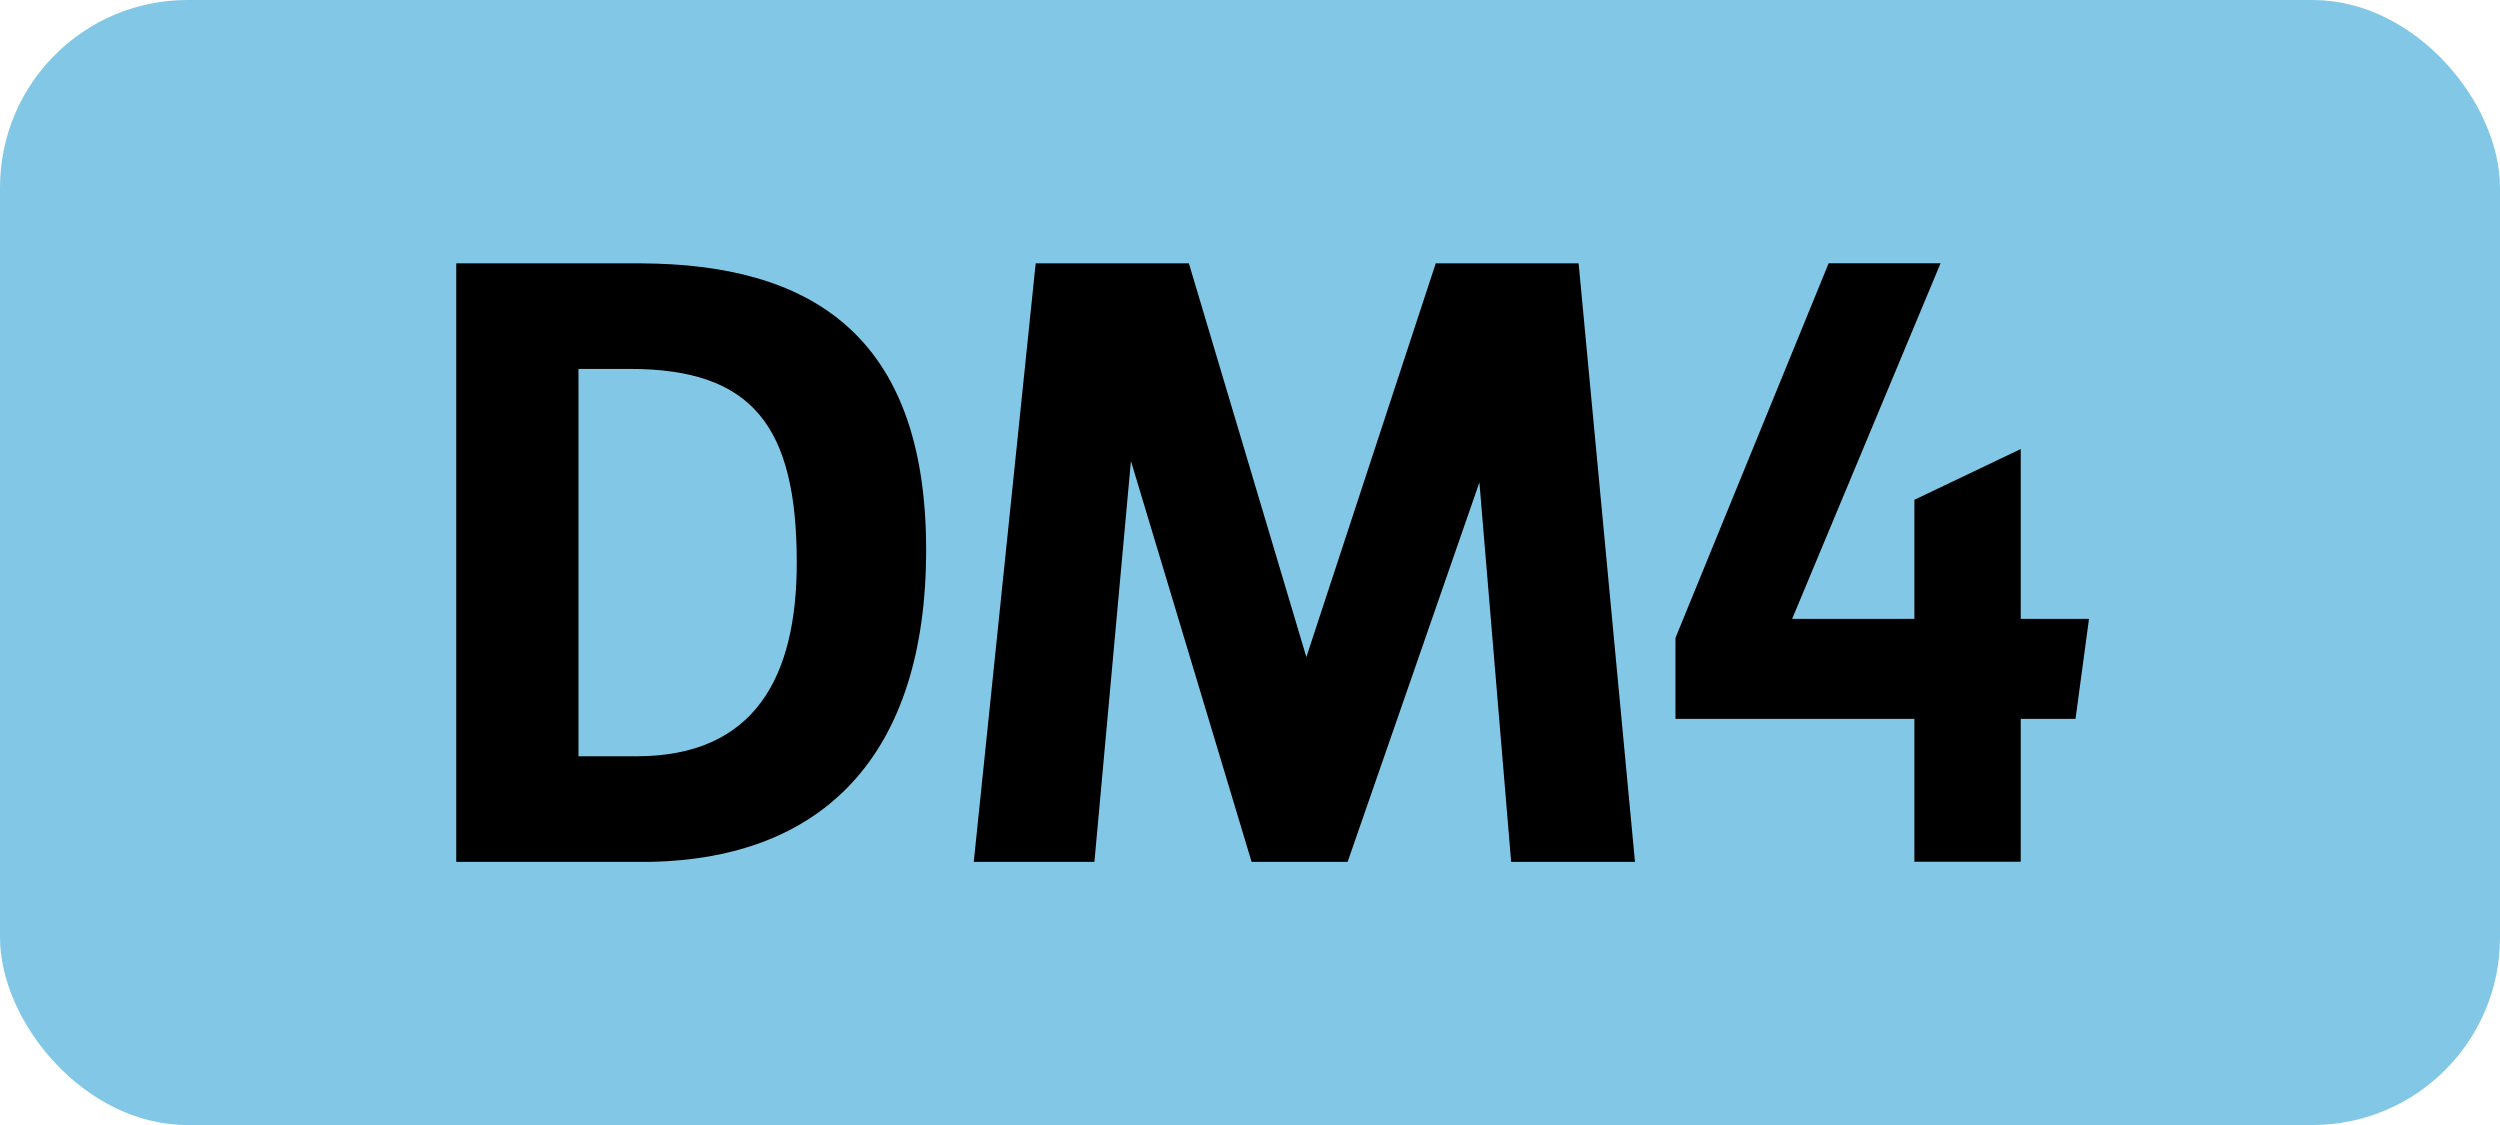 <?xml version="1.0" encoding="UTF-8"?>
<svg id="Layer_1" data-name="Layer 1" xmlns="http://www.w3.org/2000/svg" viewBox="0 0 283.46 127.56">
  <rect width="283.46" height="127.56" rx="21.26" ry="21.26" style="fill: #82c8e6;"/>
  <g>
    <path d="M51.73,29.86h20.97c18.9.09,32.31,7.83,32.31,32.49,0,23.22-11.61,35.01-31.32,35.37h-21.96V29.86ZM65.59,41.83v43.92h6.57c13.5,0,18.18-9.09,18.18-21.96,0-15.48-5.04-21.96-18.9-21.96h-5.85Z"/>
    <path d="M117.43,29.86h17.37l13.32,44.64,14.67-44.64h16.2l6.39,67.86h-14.04l-3.6-43.02-14.94,43.02h-10.89l-13.68-45.45-4.14,45.45h-13.68l7.02-67.86Z"/>
    <path d="M217.06,81.51h-27.09v-9.18l17.37-42.48h12.69l-16.83,40.32h13.86v-13.5l12.06-5.76v19.26h7.74l-1.53,11.34h-6.21v16.2h-12.06v-16.2Z"/>
  </g>
</svg>